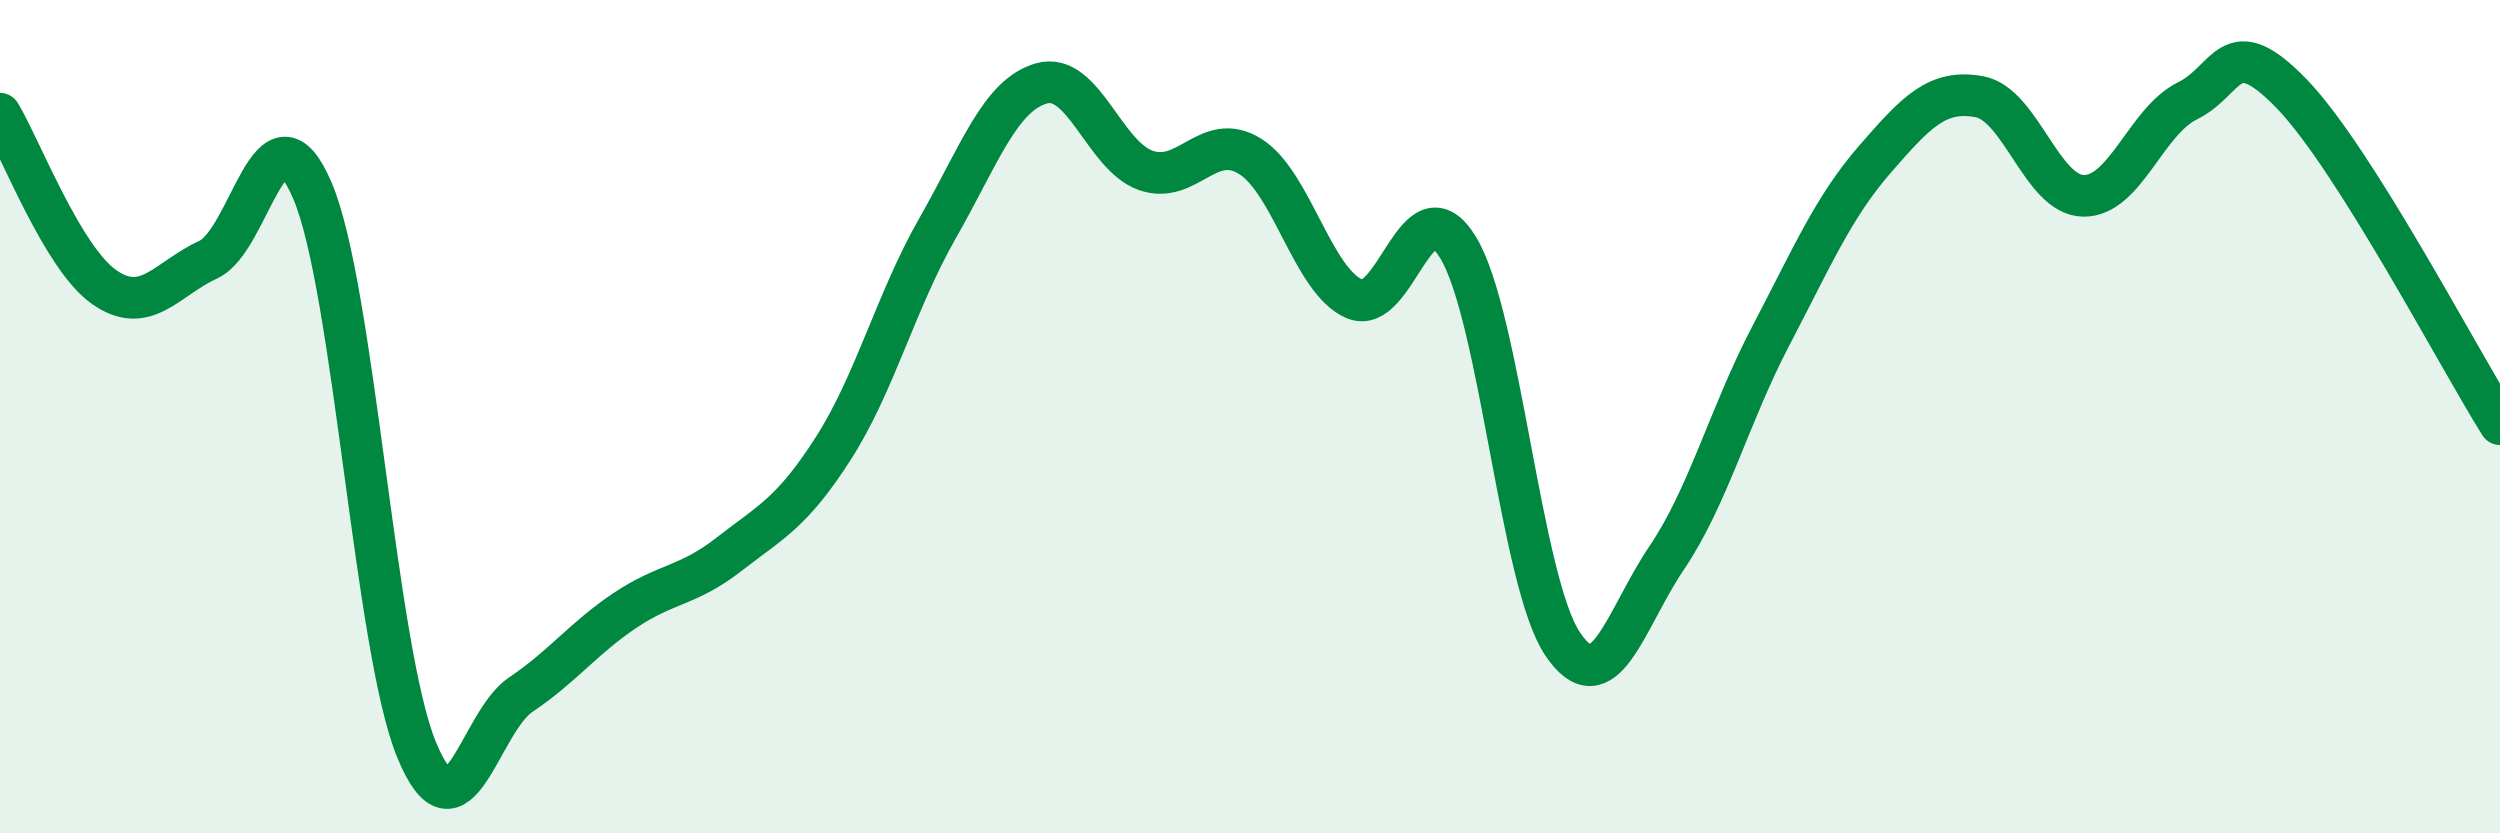 
    <svg width="60" height="20" viewBox="0 0 60 20" xmlns="http://www.w3.org/2000/svg">
      <path
        d="M 0,2.73 C 0.5,3.56 1.5,6.19 2.5,6.89 C 3.5,7.59 4,6.69 5,6.23 C 6,5.77 6.5,2.23 7.5,4.58 C 8.5,6.93 9,15.58 10,18 C 11,20.42 11.5,17.34 12.5,16.67 C 13.5,16 14,15.32 15,14.65 C 16,13.98 16.5,14.08 17.5,13.3 C 18.5,12.52 19,12.32 20,10.76 C 21,9.2 21.5,7.23 22.5,5.48 C 23.5,3.73 24,2.28 25,2 C 26,1.72 26.5,3.74 27.5,4.09 C 28.5,4.44 29,3.13 30,3.75 C 31,4.37 31.5,6.73 32.5,7.17 C 33.5,7.61 34,4.29 35,5.95 C 36,7.61 36.5,13.96 37.5,15.45 C 38.5,16.94 39,14.87 40,13.39 C 41,11.91 41.5,9.97 42.5,8.06 C 43.5,6.15 44,4.97 45,3.82 C 46,2.67 46.5,2.14 47.5,2.32 C 48.5,2.5 49,4.68 50,4.7 C 51,4.72 51.5,2.91 52.5,2.42 C 53.5,1.93 53.5,0.7 55,2.25 C 56.5,3.8 59,8.59 60,10.18L60 20L0 20Z"
        fill="#008740"
        opacity="0.1"
        stroke-linecap="round"
        stroke-linejoin="round"
      />
      <path
        d="M 0,2.73 C 0.5,3.56 1.5,6.19 2.5,6.89 C 3.5,7.59 4,6.69 5,6.23 C 6,5.77 6.5,2.23 7.5,4.58 C 8.5,6.93 9,15.58 10,18 C 11,20.42 11.5,17.34 12.5,16.67 C 13.5,16 14,15.32 15,14.65 C 16,13.98 16.5,14.08 17.5,13.3 C 18.5,12.52 19,12.32 20,10.76 C 21,9.2 21.5,7.23 22.5,5.48 C 23.5,3.73 24,2.28 25,2 C 26,1.72 26.5,3.74 27.5,4.09 C 28.5,4.44 29,3.13 30,3.75 C 31,4.37 31.5,6.73 32.5,7.17 C 33.5,7.61 34,4.29 35,5.95 C 36,7.61 36.5,13.96 37.5,15.45 C 38.5,16.94 39,14.87 40,13.39 C 41,11.91 41.5,9.97 42.5,8.06 C 43.5,6.15 44,4.97 45,3.82 C 46,2.67 46.5,2.14 47.5,2.32 C 48.5,2.5 49,4.68 50,4.7 C 51,4.72 51.5,2.91 52.5,2.42 C 53.5,1.93 53.5,0.7 55,2.25 C 56.5,3.8 59,8.59 60,10.18"
        stroke="#008740"
        stroke-width="1"
        fill="none"
        stroke-linecap="round"
        stroke-linejoin="round"
      />
    </svg>
  